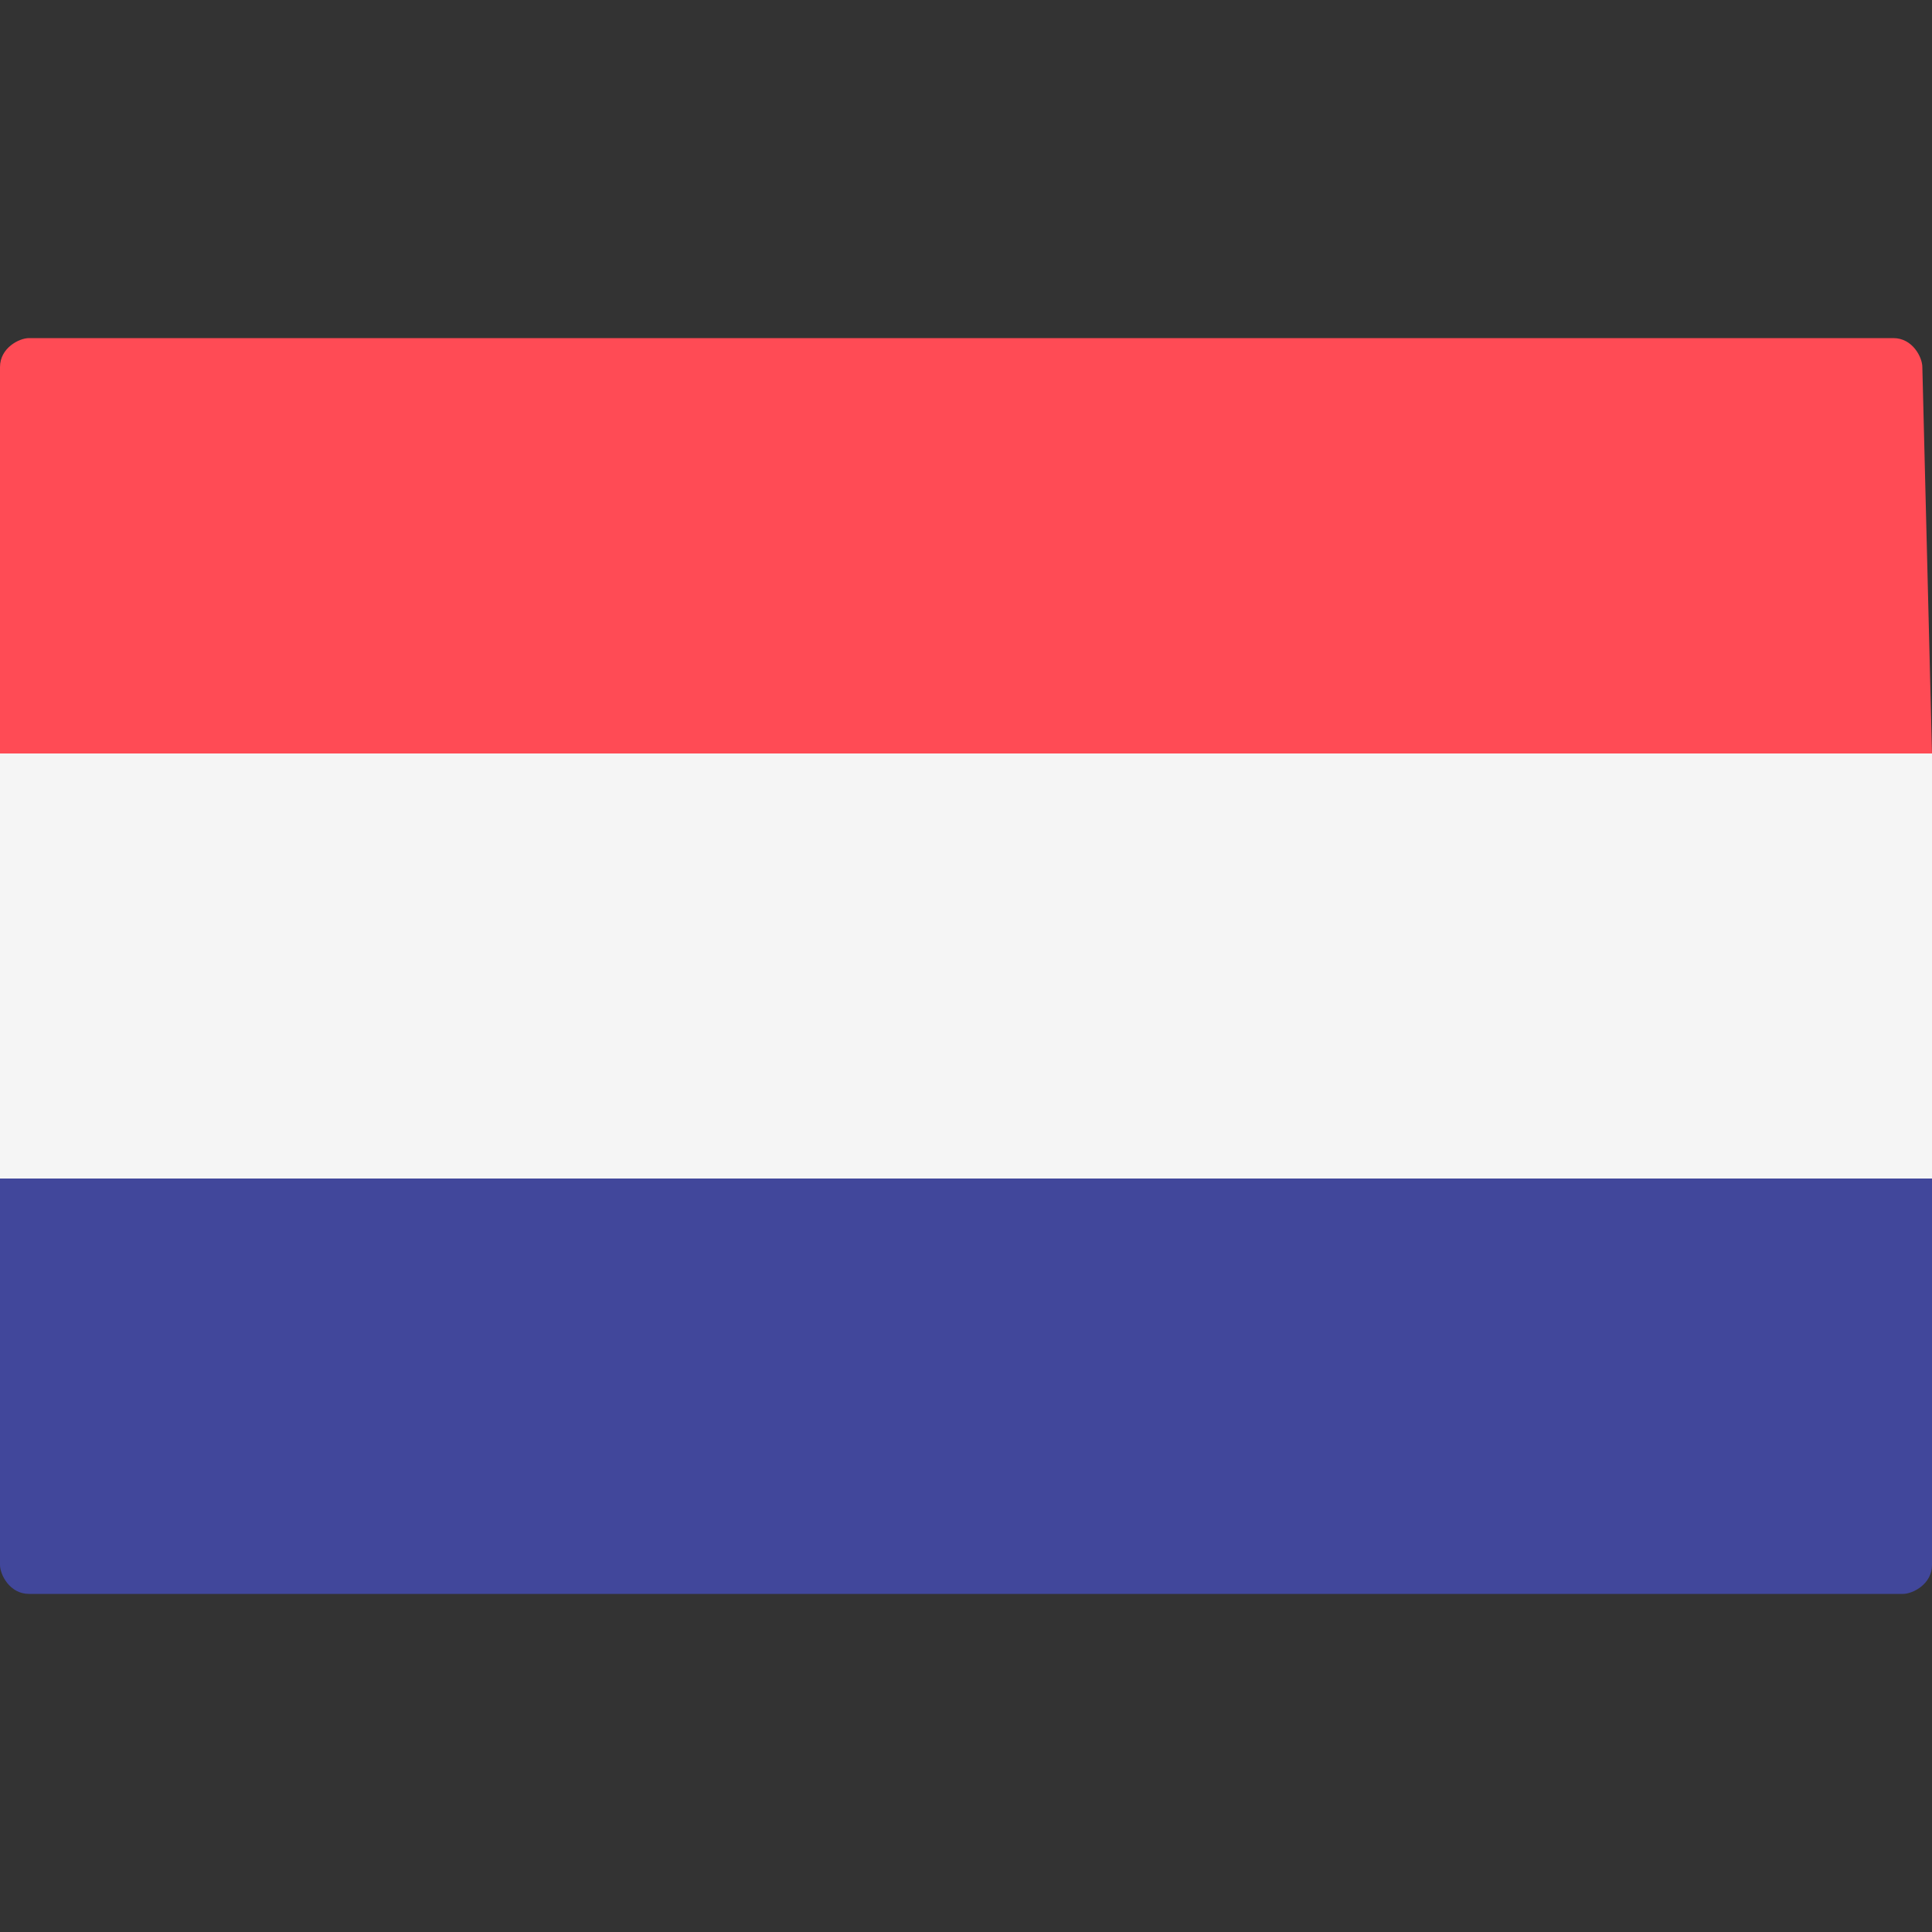 <?xml version="1.0" encoding="utf-8"?>
<!-- Generator: Adobe Illustrator 25.4.0, SVG Export Plug-In . SVG Version: 6.00 Build 0)  -->
<svg version="1.1" id="Layer_1" xmlns="http://www.w3.org/2000/svg" xmlns:xlink="http://www.w3.org/1999/xlink" x="0px" y="0px"
	 viewBox="0 0 20 20" style="enable-background:new 0 0 20 20;" xml:space="preserve">
<rect x="0" y="0" width="20" height="20" fill="#333333" stroke="none"/>
<style type="text/css">
	.st0{fill:#FF4B55;}
	.st1{fill:#41479B;}
	.st2{fill:#F5F5F5;}
</style>
<path class="st0" d="M20,7.8H0v-4c0-0.2,0.2-0.3,0.3-0.3h19.3c0.2,0,0.3,0.2,0.3,0.3L20,7.8z"/>
<path class="st1" d="M19.7,16.5H0.3c-0.2,0-0.3-0.2-0.3-0.3v-4h20v4C20,16.4,19.8,16.5,19.7,16.5z"/>
<path class="st2" d="M20,7.8H0v4.4h20V7.8z"/>
</svg>
